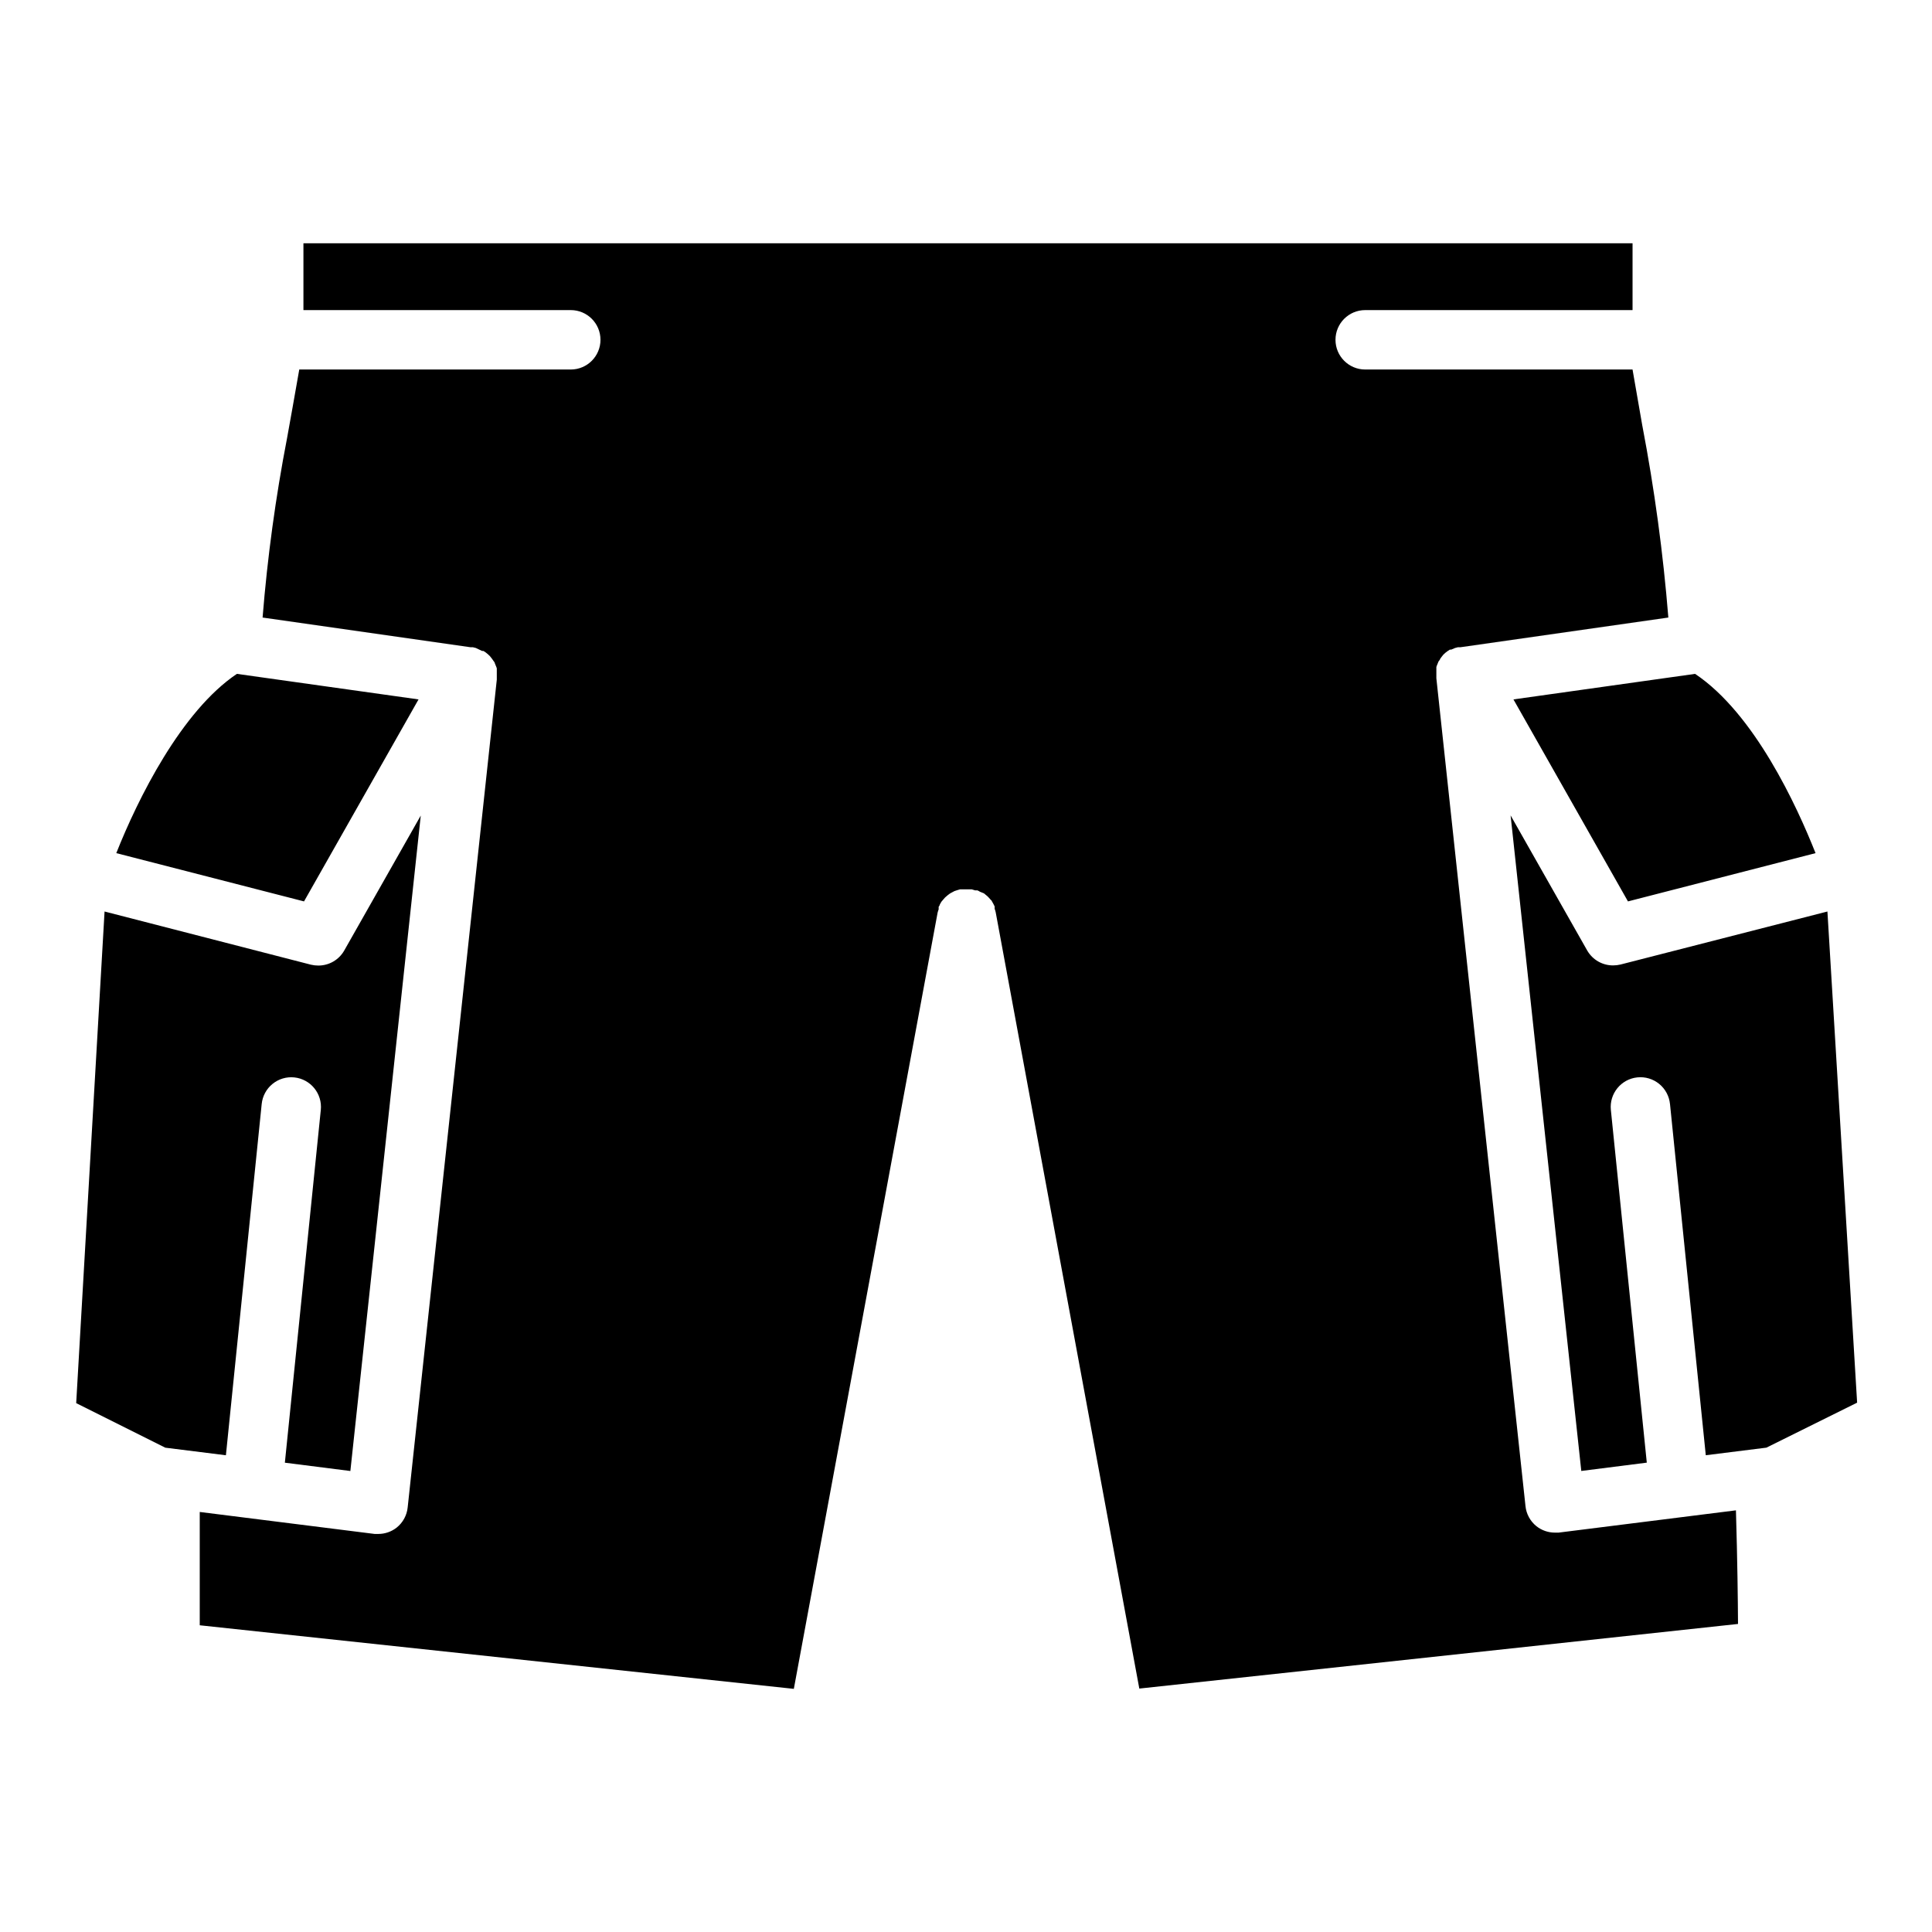 <?xml version="1.0" encoding="UTF-8"?>
<!-- Uploaded to: ICON Repo, www.svgrepo.com, Generator: ICON Repo Mixer Tools -->
<svg fill="#000000" width="800px" height="800px" version="1.1" viewBox="144 144 512 512" xmlns="http://www.w3.org/2000/svg">
 <path d="m625.14 370.09-49.711 12.793-30.348-53.531 48.137-6.769c15.707 10.508 26.926 34.91 31.922 47.508zm-418.36-47.508 48.137 6.769-30.348 53.531-49.75-12.793c5.707-14.406 17.238-37.629 31.961-47.508zm-35.07 62.977 54.672 14.09c0.645 0.156 1.305 0.234 1.965 0.234 2.824 0.012 5.438-1.488 6.852-3.934l20.309-35.816-18.656 173.7-17.359-2.203 9.523-93.48 0.004-0.004c0.434-4.309-2.699-8.164-7.008-8.617-2.082-0.223-4.168 0.398-5.793 1.723-1.625 1.32-2.656 3.238-2.867 5.32l-9.484 93.09-16.059-2.008-23.617-11.809zm274.22 205.93-38.062-205.74c-0.07-0.309-0.16-0.609-0.277-0.906v-0.629l-0.355-0.707-0.355-0.629c0-0.195-0.355-0.395-0.512-0.629l0.004-0.004c-0.148-0.18-0.305-0.352-0.473-0.512-0.203-0.215-0.43-0.414-0.668-0.59l-0.473-0.395-1.062-0.43c-0.211-0.145-0.434-0.262-0.672-0.355h-0.59l-0.906-0.277h-3.106l-0.789 0.234-0.707 0.234-0.59 0.316v0.004c-0.266 0.121-0.516 0.266-0.75 0.434l-0.512 0.395-0.629 0.551-0.551 0.629-0.434 0.512c-0.117 0.242-0.246 0.48-0.395 0.707 0 0.234-0.234 0.434-0.316 0.629h0.004c-0.02 0.223-0.02 0.449 0 0.672-0.117 0.277-0.207 0.57-0.277 0.863l-38.102 205.7-157.44-16.848v-30.031l46.328 5.824h0.984v0.004c1.77 0 3.492-0.594 4.883-1.691 1.648-1.32 2.699-3.25 2.91-5.356l23.617-219.36v-0.355-1.18-0.746-0.707c-0.09-0.281-0.191-0.559-0.316-0.828l-0.234-0.59c0-0.234-0.316-0.473-0.434-0.707-0.121-0.191-0.254-0.375-0.395-0.551-0.285-0.414-0.633-0.785-1.023-1.102-0.352-0.312-0.734-0.59-1.141-0.828h-0.355l-1.652-0.789-0.789-0.195h-0.629l-55.105-7.871h0.004c1.281-15.969 3.449-31.855 6.492-47.586 0.867-4.84 1.93-10.668 3.227-18.145h71.953c4.348 0 7.871-3.527 7.871-7.875 0-4.348-3.523-7.871-7.871-7.871h-70.848v-17.711h352.23v17.711h-70.852c-4.348 0-7.871 3.523-7.871 7.871 0 4.348 3.523 7.875 7.871 7.875h70.848c1.023 5.902 1.891 10.746 2.598 14.918h0.004c3.211 16.801 5.512 33.762 6.887 50.812l-55.105 7.871h-0.668l-0.746 0.195-1.023 0.434h-0.355c-0.414 0.25-0.809 0.527-1.18 0.828-0.395 0.316-0.738 0.688-1.023 1.102-0.141 0.176-0.273 0.359-0.395 0.551 0 0.234-0.316 0.473-0.434 0.707l-0.234 0.59v0.004c-0.125 0.266-0.23 0.543-0.316 0.824v0.707 0.746 1.18 0.355l23.617 219.36v0.004c0.211 2.102 1.262 4.031 2.91 5.352 1.391 1.098 3.109 1.695 4.883 1.691h0.984l46.996-5.902c0.395 13.461 0.512 23.617 0.551 30.109zm166.18-63.844-16.059 2.008-9.484-93.086-0.004-0.004c-0.211-2.082-1.242-4-2.867-5.32-1.625-1.324-3.711-1.945-5.793-1.723-4.309 0.453-7.441 4.309-7.008 8.617l9.523 93.48-17.359 2.203-18.734-173.73 20.309 35.816 0.004 0.004c1.414 2.445 4.027 3.945 6.852 3.934 0.66 0 1.32-0.082 1.965-0.234l54.832-14.051 7.871 130.16z"/>
</svg>